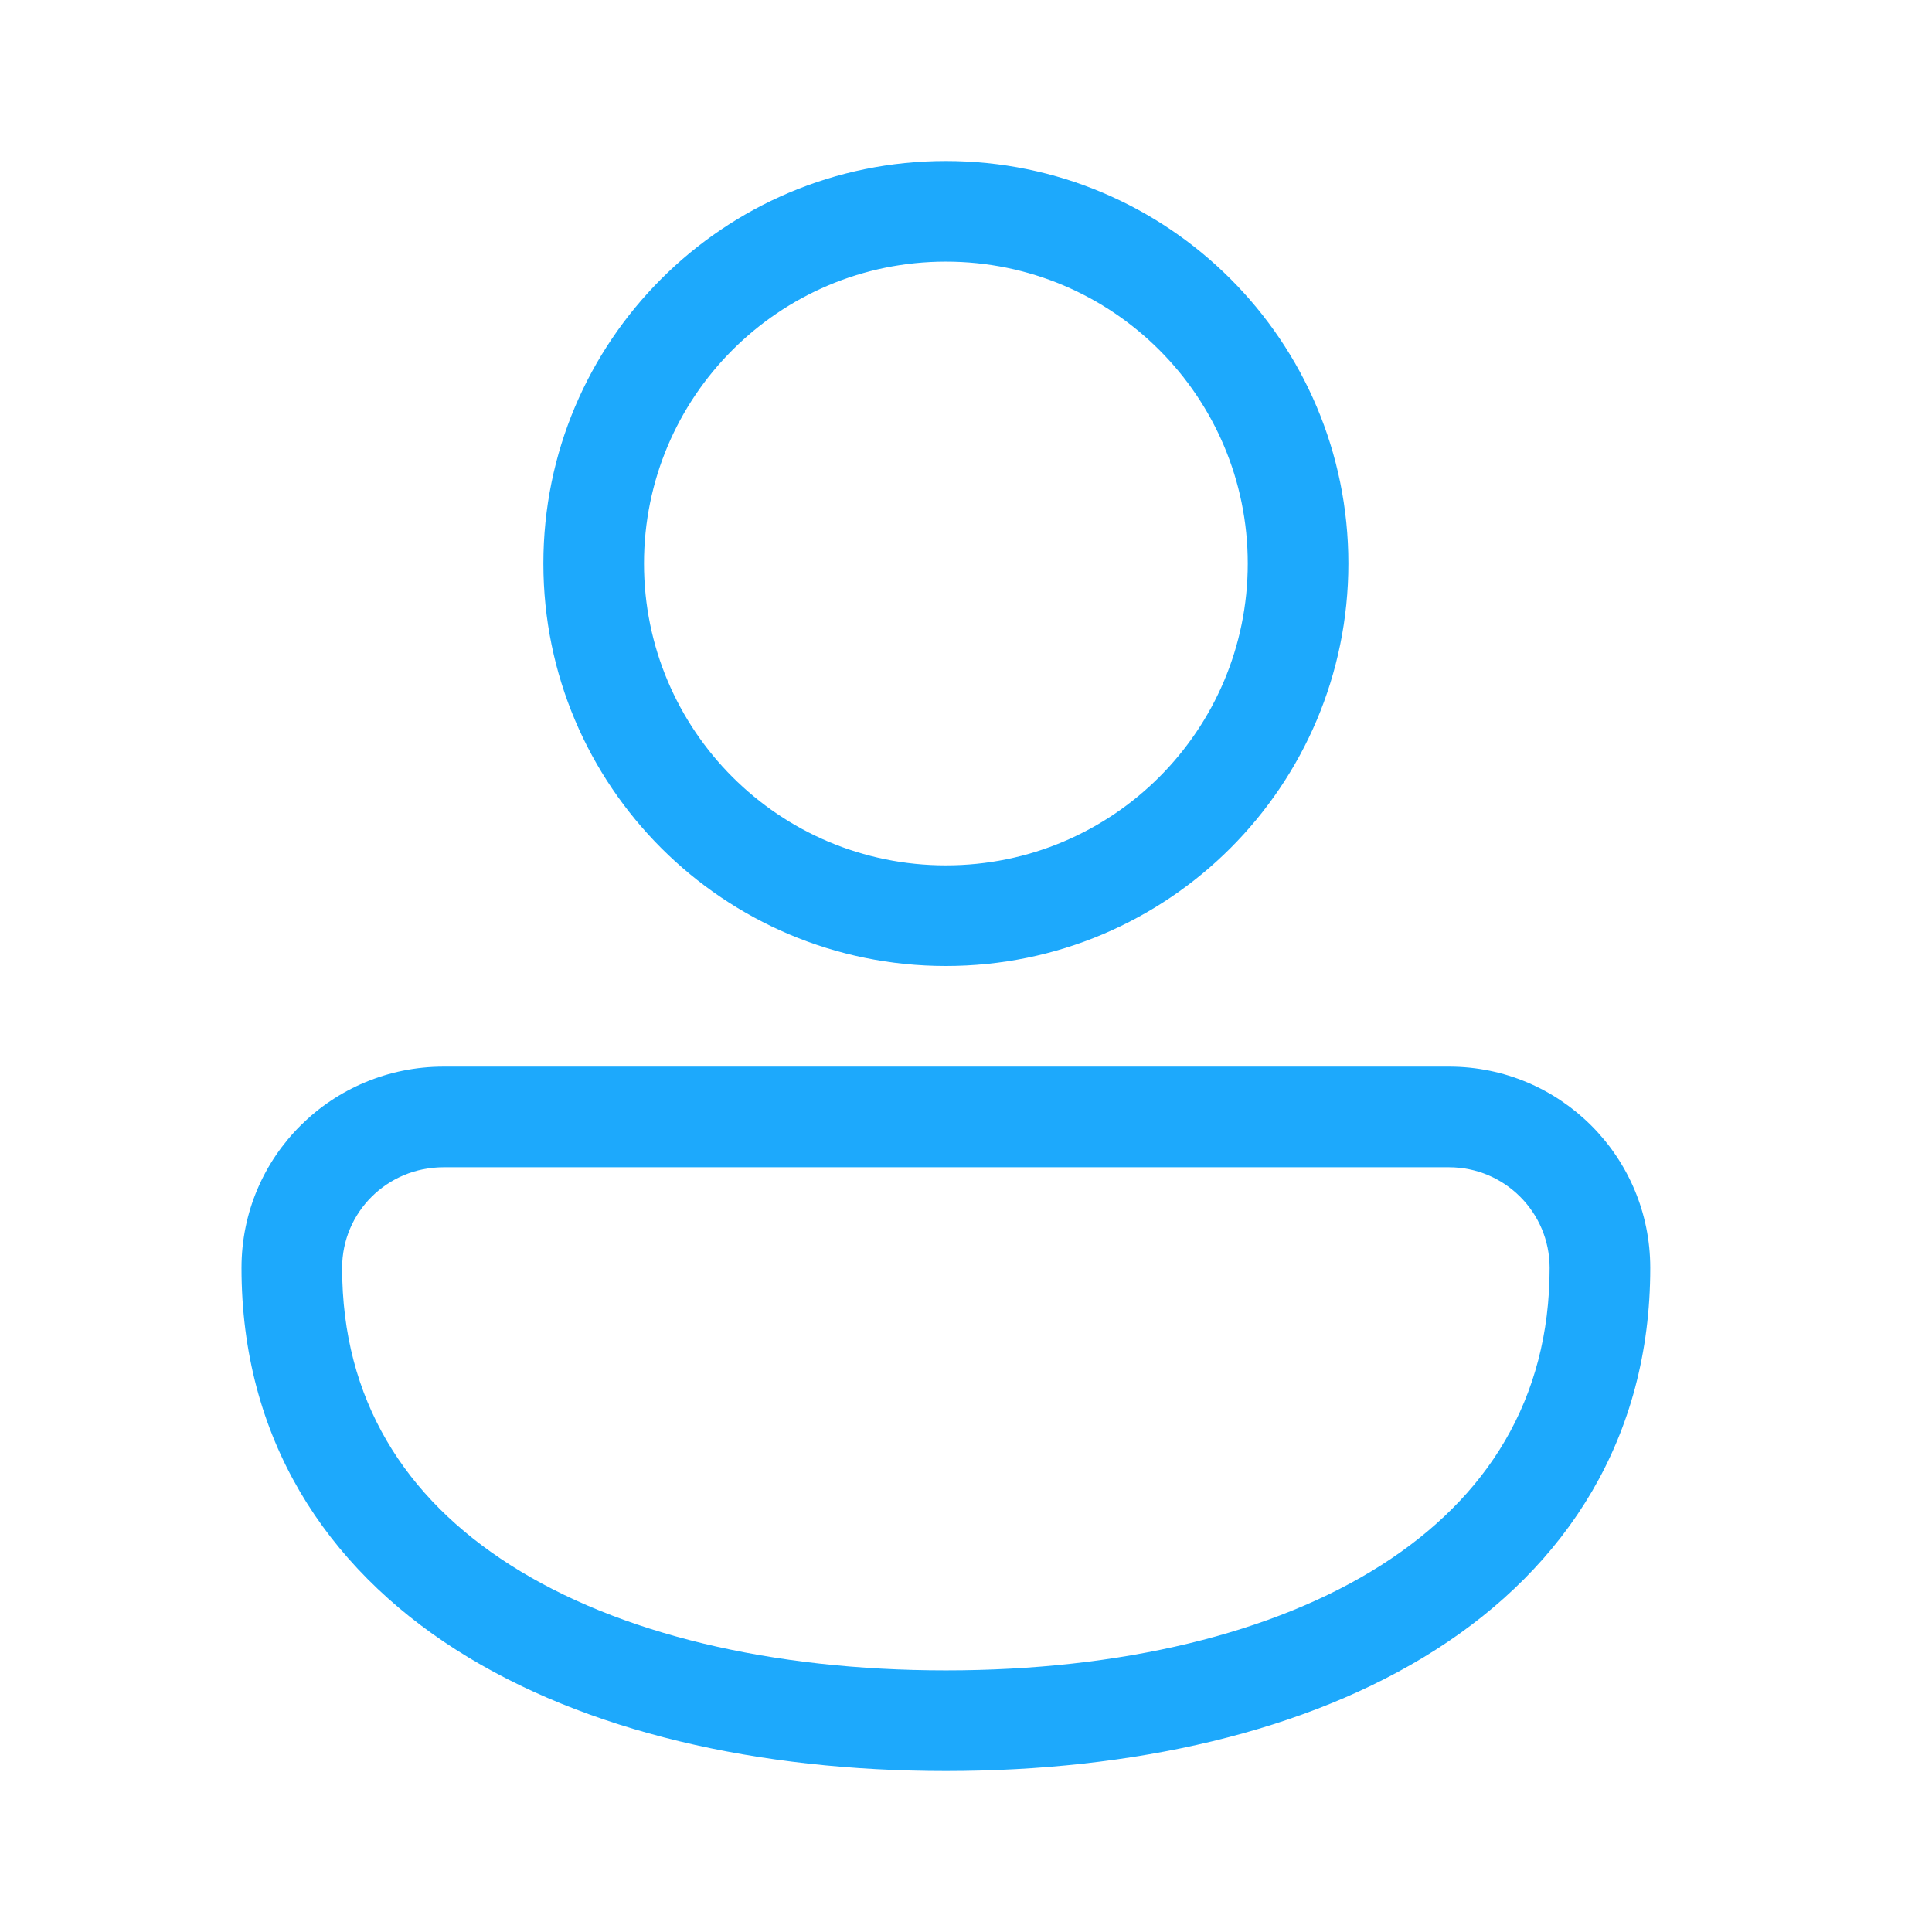 <?xml version="1.0" encoding="UTF-8"?> <svg xmlns="http://www.w3.org/2000/svg" width="36" height="36" viewBox="0 0 36 36" fill="none"><path d="M17.625 3C13.483 3 10.125 6.358 10.125 10.5C10.125 14.642 13.483 18 17.625 18C21.767 18 25.125 14.642 25.125 10.5C25.125 6.358 21.767 3 17.625 3ZM12 10.5C12 7.393 14.518 4.875 17.625 4.875C20.732 4.875 23.25 7.393 23.25 10.5C23.25 13.607 20.732 16.125 17.625 16.125C14.518 16.125 12 13.607 12 10.5ZM8.266 19.875C6.193 19.875 4.5 21.538 4.5 23.625C4.5 26.796 6.062 29.187 8.503 30.744C10.907 32.276 14.147 33 17.625 33C21.103 33 24.343 32.276 26.747 30.744C29.189 29.187 30.75 26.796 30.75 23.625C30.75 21.554 29.071 19.875 27 19.875L8.266 19.875ZM6.375 23.625C6.375 22.588 7.215 21.75 8.266 21.75L27 21.75C28.035 21.75 28.875 22.59 28.875 23.625C28.875 26.079 27.708 27.907 25.739 29.163C23.732 30.442 20.878 31.125 17.625 31.125C14.372 31.125 11.518 30.442 9.511 29.163C7.542 27.907 6.375 26.079 6.375 23.625Z" fill="#1DA9FC"></path></svg> 